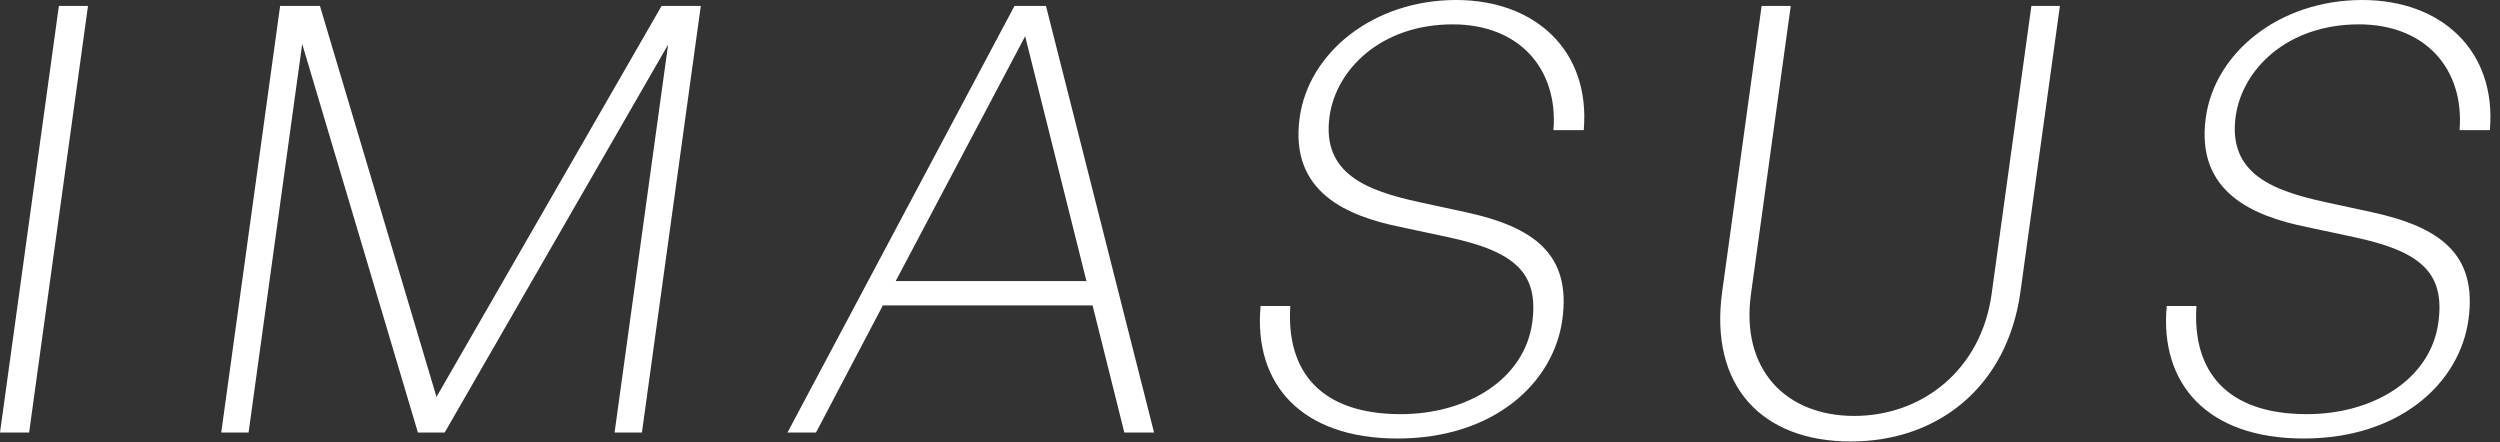 <svg width="226" height="40" viewBox="0 0 226 40" fill="none" xmlns="http://www.w3.org/2000/svg">
<rect x="0" y="0" width="226" height="40" fill="#333333" stroke="none"/>
<path d="M37.779 39.104H40.196L60.399 4.029L55.558 39.104H58.029L63.352 0.537H59.807L39.459 35.881L28.922 0.537H25.323L20 39.104H22.471L27.319 3.975L37.779 39.104Z" fill="white"/>
<path d="M101.641 39.104H104.327L94.556 0.537H91.709L71.186 39.104H73.764L79.809 27.609H98.769L101.641 39.104ZM92.674 3.277L98.214 25.407H80.972L92.674 3.277Z" fill="white"/>
<path d="M141.235 28.898C142.051 22.99 138.686 20.519 132.479 19.176L128.254 18.263C123.614 17.242 119.471 15.738 120.19 10.528C120.776 6.285 124.831 2.202 131.33 2.202C137.346 2.202 140.872 6.231 140.431 11.763H143.17C143.788 4.566 138.778 0 131.634 0C124.168 0 118.305 4.727 117.49 10.635C116.548 17.457 121.899 19.552 126.6 20.519L130.879 21.432C136.931 22.721 139.135 24.655 138.513 29.167C137.801 34.323 132.59 37.439 126.628 37.439C119.377 37.439 116.258 33.572 116.644 27.663H113.958C113.309 34.699 117.623 39.641 126.324 39.641C135.08 39.641 140.45 34.592 141.236 28.898L141.235 28.898Z" fill="white"/>
<path d="M186.215 0.537H183.637L180.041 26.588C179.1 33.41 173.795 37.6 167.618 37.6C161.441 37.6 157.346 33.41 158.287 26.588L161.883 0.537H159.251L155.685 26.374C154.507 34.914 159.296 39.909 167.299 39.909C175.249 39.909 181.471 34.914 182.649 26.374L186.215 0.537Z" fill="white"/>
<path d="M223.149 28.898C223.964 22.99 220.599 20.519 214.393 19.176L210.168 18.263C205.528 17.242 201.385 15.738 202.104 10.528C202.69 6.285 206.745 2.202 213.244 2.202C219.26 2.202 222.786 6.231 222.345 11.763H225.084C225.702 4.566 220.692 0 213.548 0C206.082 0 200.219 4.727 199.404 10.635C198.462 17.457 203.813 19.552 208.514 20.519L212.793 21.432C218.845 22.721 221.05 24.655 220.427 29.167C219.715 34.323 214.505 37.439 208.542 37.439C201.291 37.439 198.172 33.572 198.558 27.663H195.872C195.223 34.699 199.537 39.641 208.238 39.641C216.994 39.641 222.364 34.592 223.149 28.898L223.149 28.898Z" fill="white"/>
<path d="M2.632 39.104L7.955 0.537H5.323L0 39.104H2.632Z" fill="white"/>
</svg>
